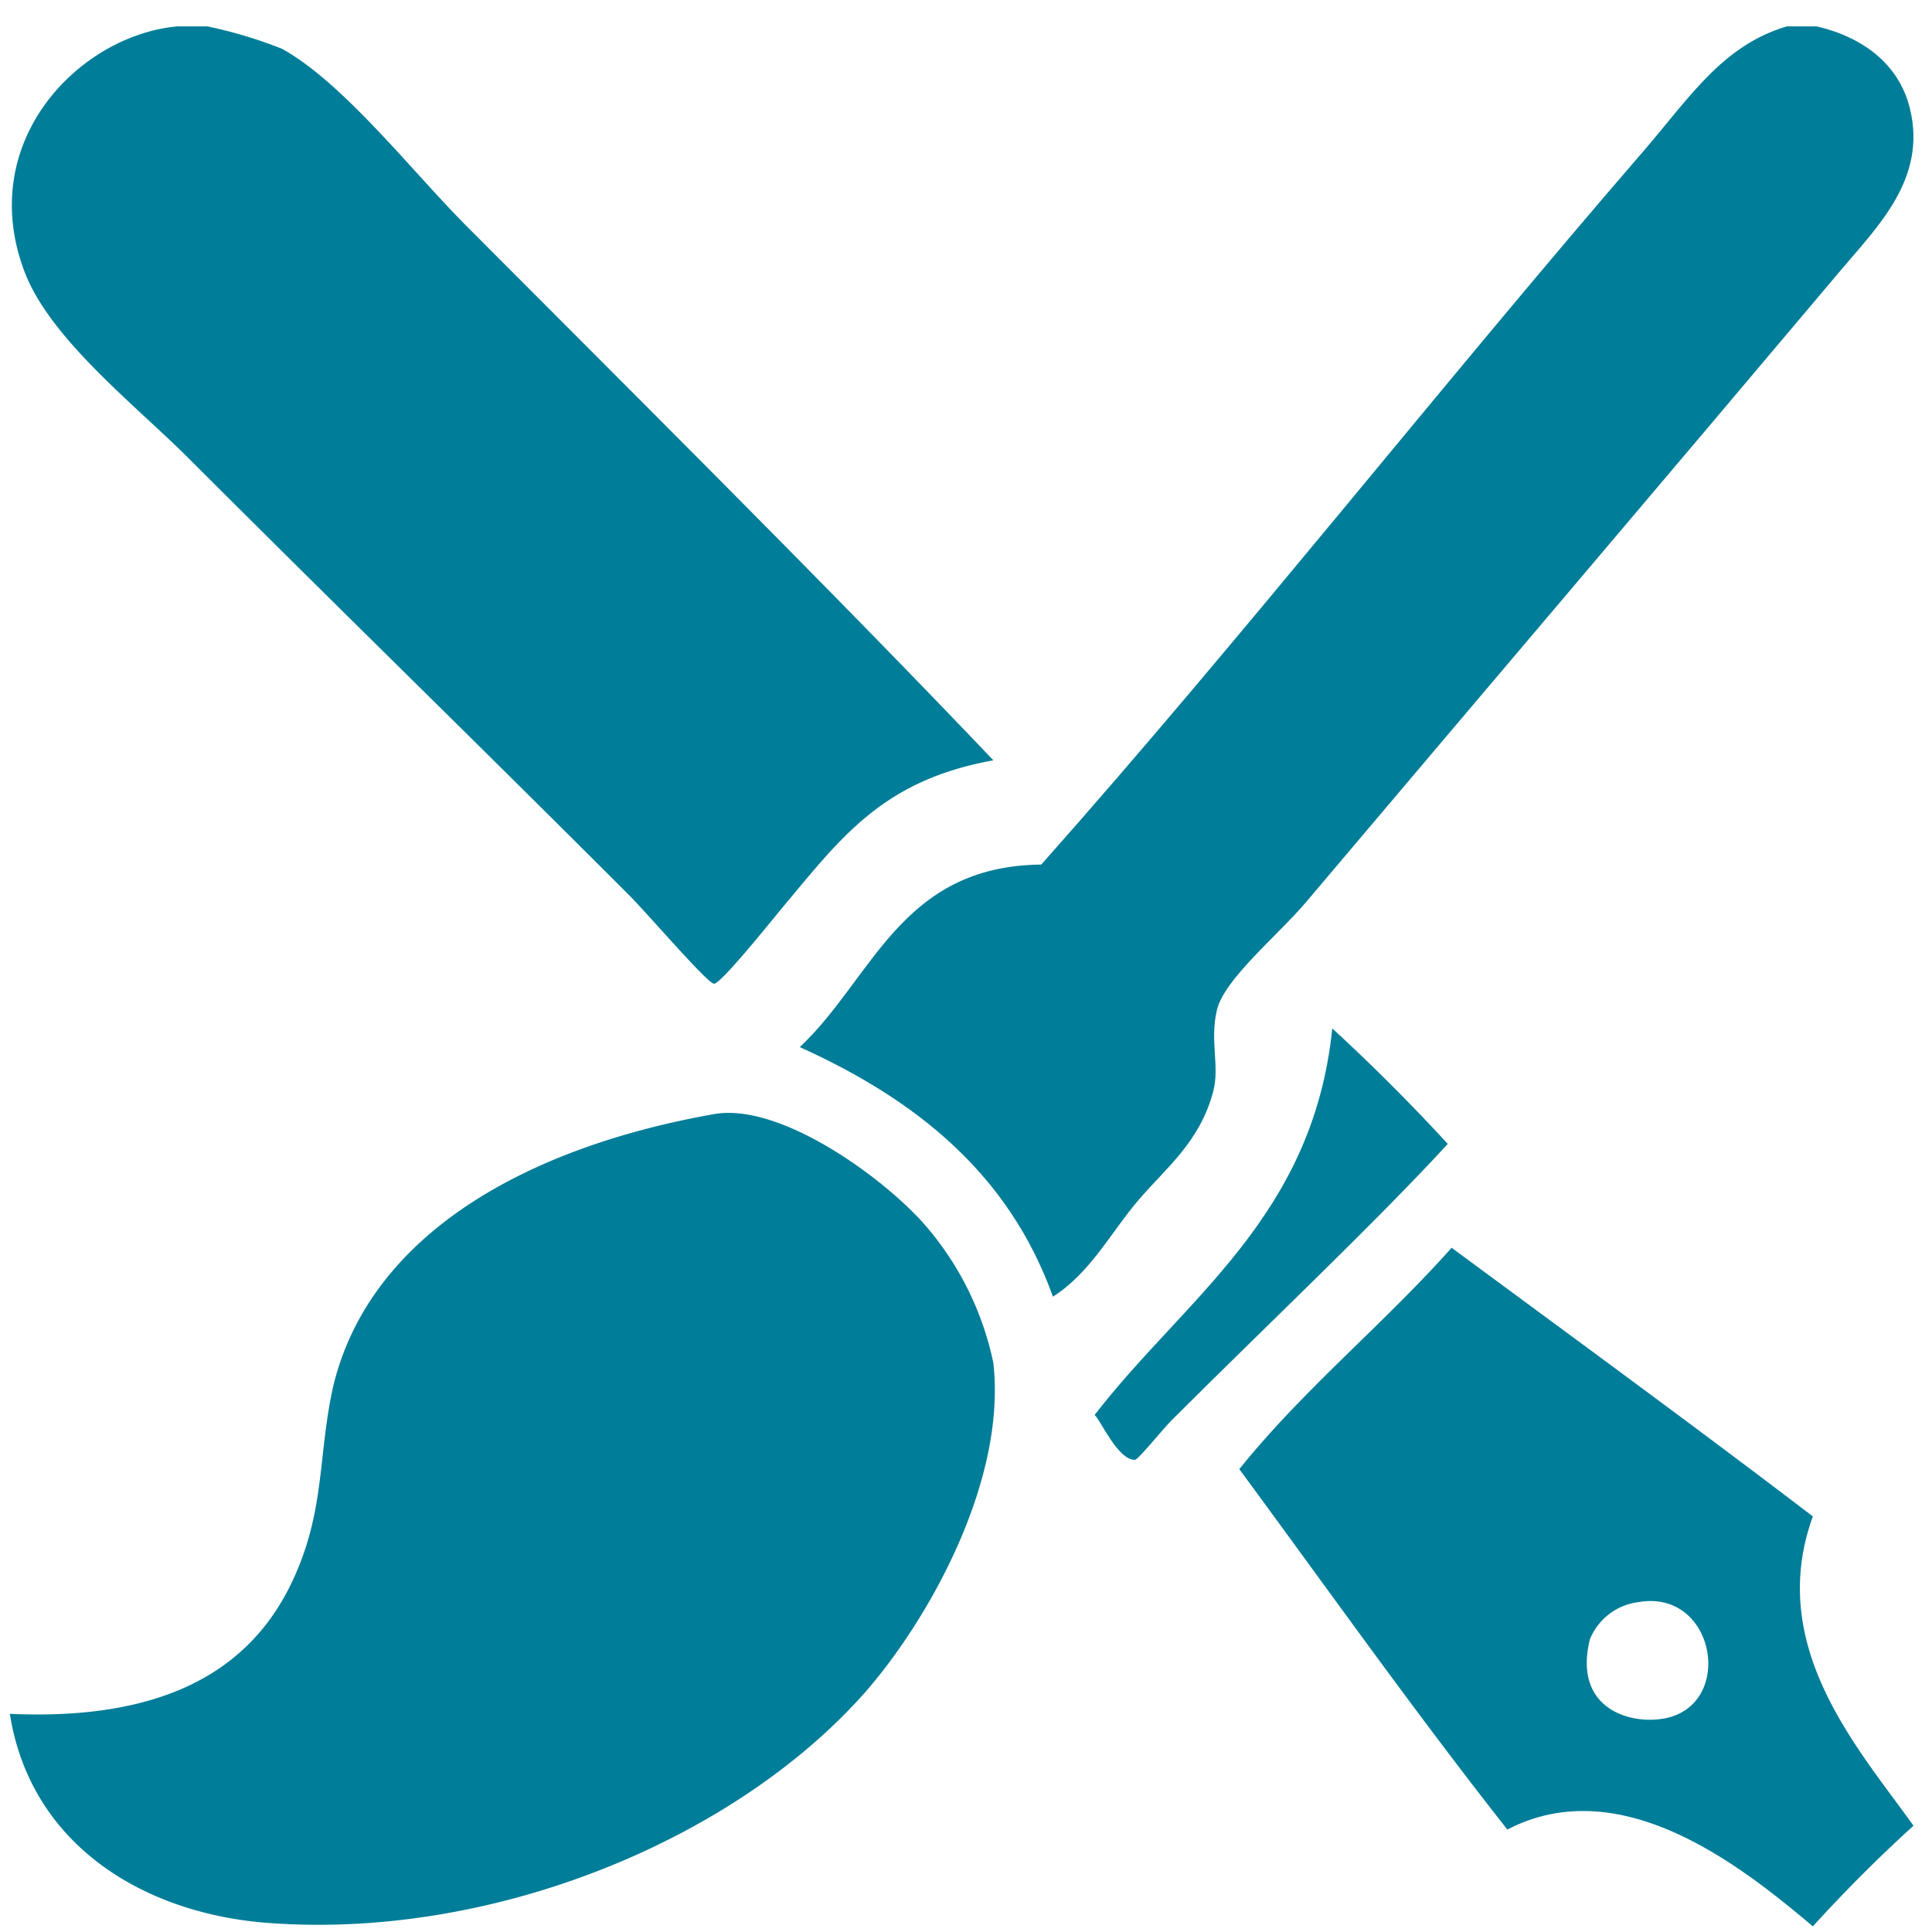 <svg id="Layer_1" data-name="Layer 1" xmlns="http://www.w3.org/2000/svg" viewBox="0 0 96 96"><defs><style>.cls-1{fill:#007d98;fill-rule:evenodd;}</style></defs><title>_Icons 96x96</title><path class="cls-1" d="M8.82,1.31H10.3A22.42,22.42,0,0,1,14,2.42c3,1.64,6.4,6,9.07,8.7C31.92,20,41.55,29.57,49.36,37.78c-5.53,1-7.57,3.84-10.55,7.4-.67.81-3,3.71-3.33,3.7s-3.27-3.45-4.26-4.44c-7.8-7.8-14.39-14.21-21.84-21.66-2.64-2.64-6.87-5.92-8.15-9.25C-1.25,7.05,3.93,1.75,8.82,1.31Z"/><path class="cls-1" d="M88.79,1.31h1.48c2.34.55,4.09,1.9,4.63,4.07.87,3.53-1.64,5.91-3.52,8.15C82.28,24.33,74.05,34,64.91,44.81c-1.41,1.67-4.07,3.83-4.44,5.37s.15,2.81-.19,4.07c-.67,2.5-2.32,3.76-3.7,5.37s-2.38,3.61-4.26,4.81c-2.2-6.13-6.84-9.81-12.58-12.4,3.63-3.4,5-9,12-9.07,10-11.26,19.92-23.89,30-35.54C84,4.78,85.63,2.24,88.79,1.31Z"/><path class="cls-1" d="M66.2,51.1q3,2.76,5.74,5.74c-3.68,4-9.18,9.19-13.69,13.7-.47.46-1.69,2-1.86,2-.86,0-1.71-2-2-2.23C58.87,64.5,65.24,60.5,66.2,51.1Z"/><path class="cls-1" d="M.49,85.16c7.33.33,11.88-1.93,14.07-6.66,1.61-3.47,1.23-6.19,2-9.63C18.39,61.31,26.2,57,35.48,55.36c3.22-.57,8.21,3,10.36,5.37a15.17,15.17,0,0,1,3.52,7c.67,6-3.38,13-6.48,16.48C36.36,91.5,24.3,96.46,13.08,95.53,7,95,1.5,91.59.49,85.16Z"/><path class="cls-1" d="M90.08,75.35c-2.35,6.48,2.29,11.56,5,15.37-1.74,1.58-3.41,3.25-5,5-3.41-2.87-9.47-7.78-15.18-4.81C70.3,85.07,66,79,61.58,73,64.8,69,68.75,65.8,72.13,62,78.14,66.44,84.17,70.84,90.08,75.35ZM79,81.46c-.87,3.53,2.15,4.31,3.88,3.89,3.32-.82,2.3-6.41-1.48-5.74A3,3,0,0,0,79,81.46Z"/></svg>